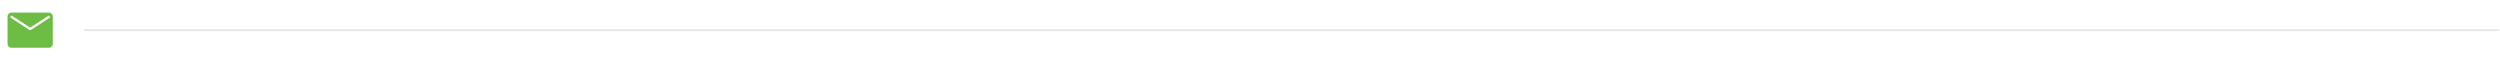 <svg xmlns="http://www.w3.org/2000/svg" width="1326" height="32" viewBox="0 0 1326 32" fill="none"><path d="M6.155 25.334C5.54 25.334 5.028 25.128 4.617 24.718C4.207 24.307 4.001 23.794 4 23.179V8.822C4 8.207 4.206 7.695 4.617 7.284C5.029 6.874 5.541 6.668 6.153 6.667H25.847C26.46 6.667 26.972 6.873 27.383 7.284C27.793 7.696 27.999 8.208 28 8.822V23.18C28 23.794 27.794 24.306 27.383 24.718C26.971 25.129 26.459 25.334 25.847 25.334H6.155ZM16 15.947C16.111 15.947 16.215 15.93 16.312 15.896C16.408 15.863 16.503 15.821 16.597 15.772L26.236 9.462C26.362 9.385 26.444 9.281 26.483 9.148C26.521 9.016 26.514 8.884 26.461 8.752C26.428 8.581 26.316 8.456 26.125 8.379C25.936 8.303 25.752 8.318 25.575 8.426L16 14.667L6.427 8.427C6.249 8.319 6.069 8.295 5.888 8.358C5.707 8.42 5.59 8.543 5.539 8.726C5.487 8.863 5.48 9.002 5.519 9.143C5.557 9.284 5.639 9.391 5.764 9.463L15.403 15.772C15.497 15.821 15.592 15.863 15.688 15.896C15.785 15.929 15.889 15.946 16 15.946" fill="#6DBC44"></path><path d="M45 16H1325" stroke="#E6E6E6" stroke-linecap="round"></path></svg>